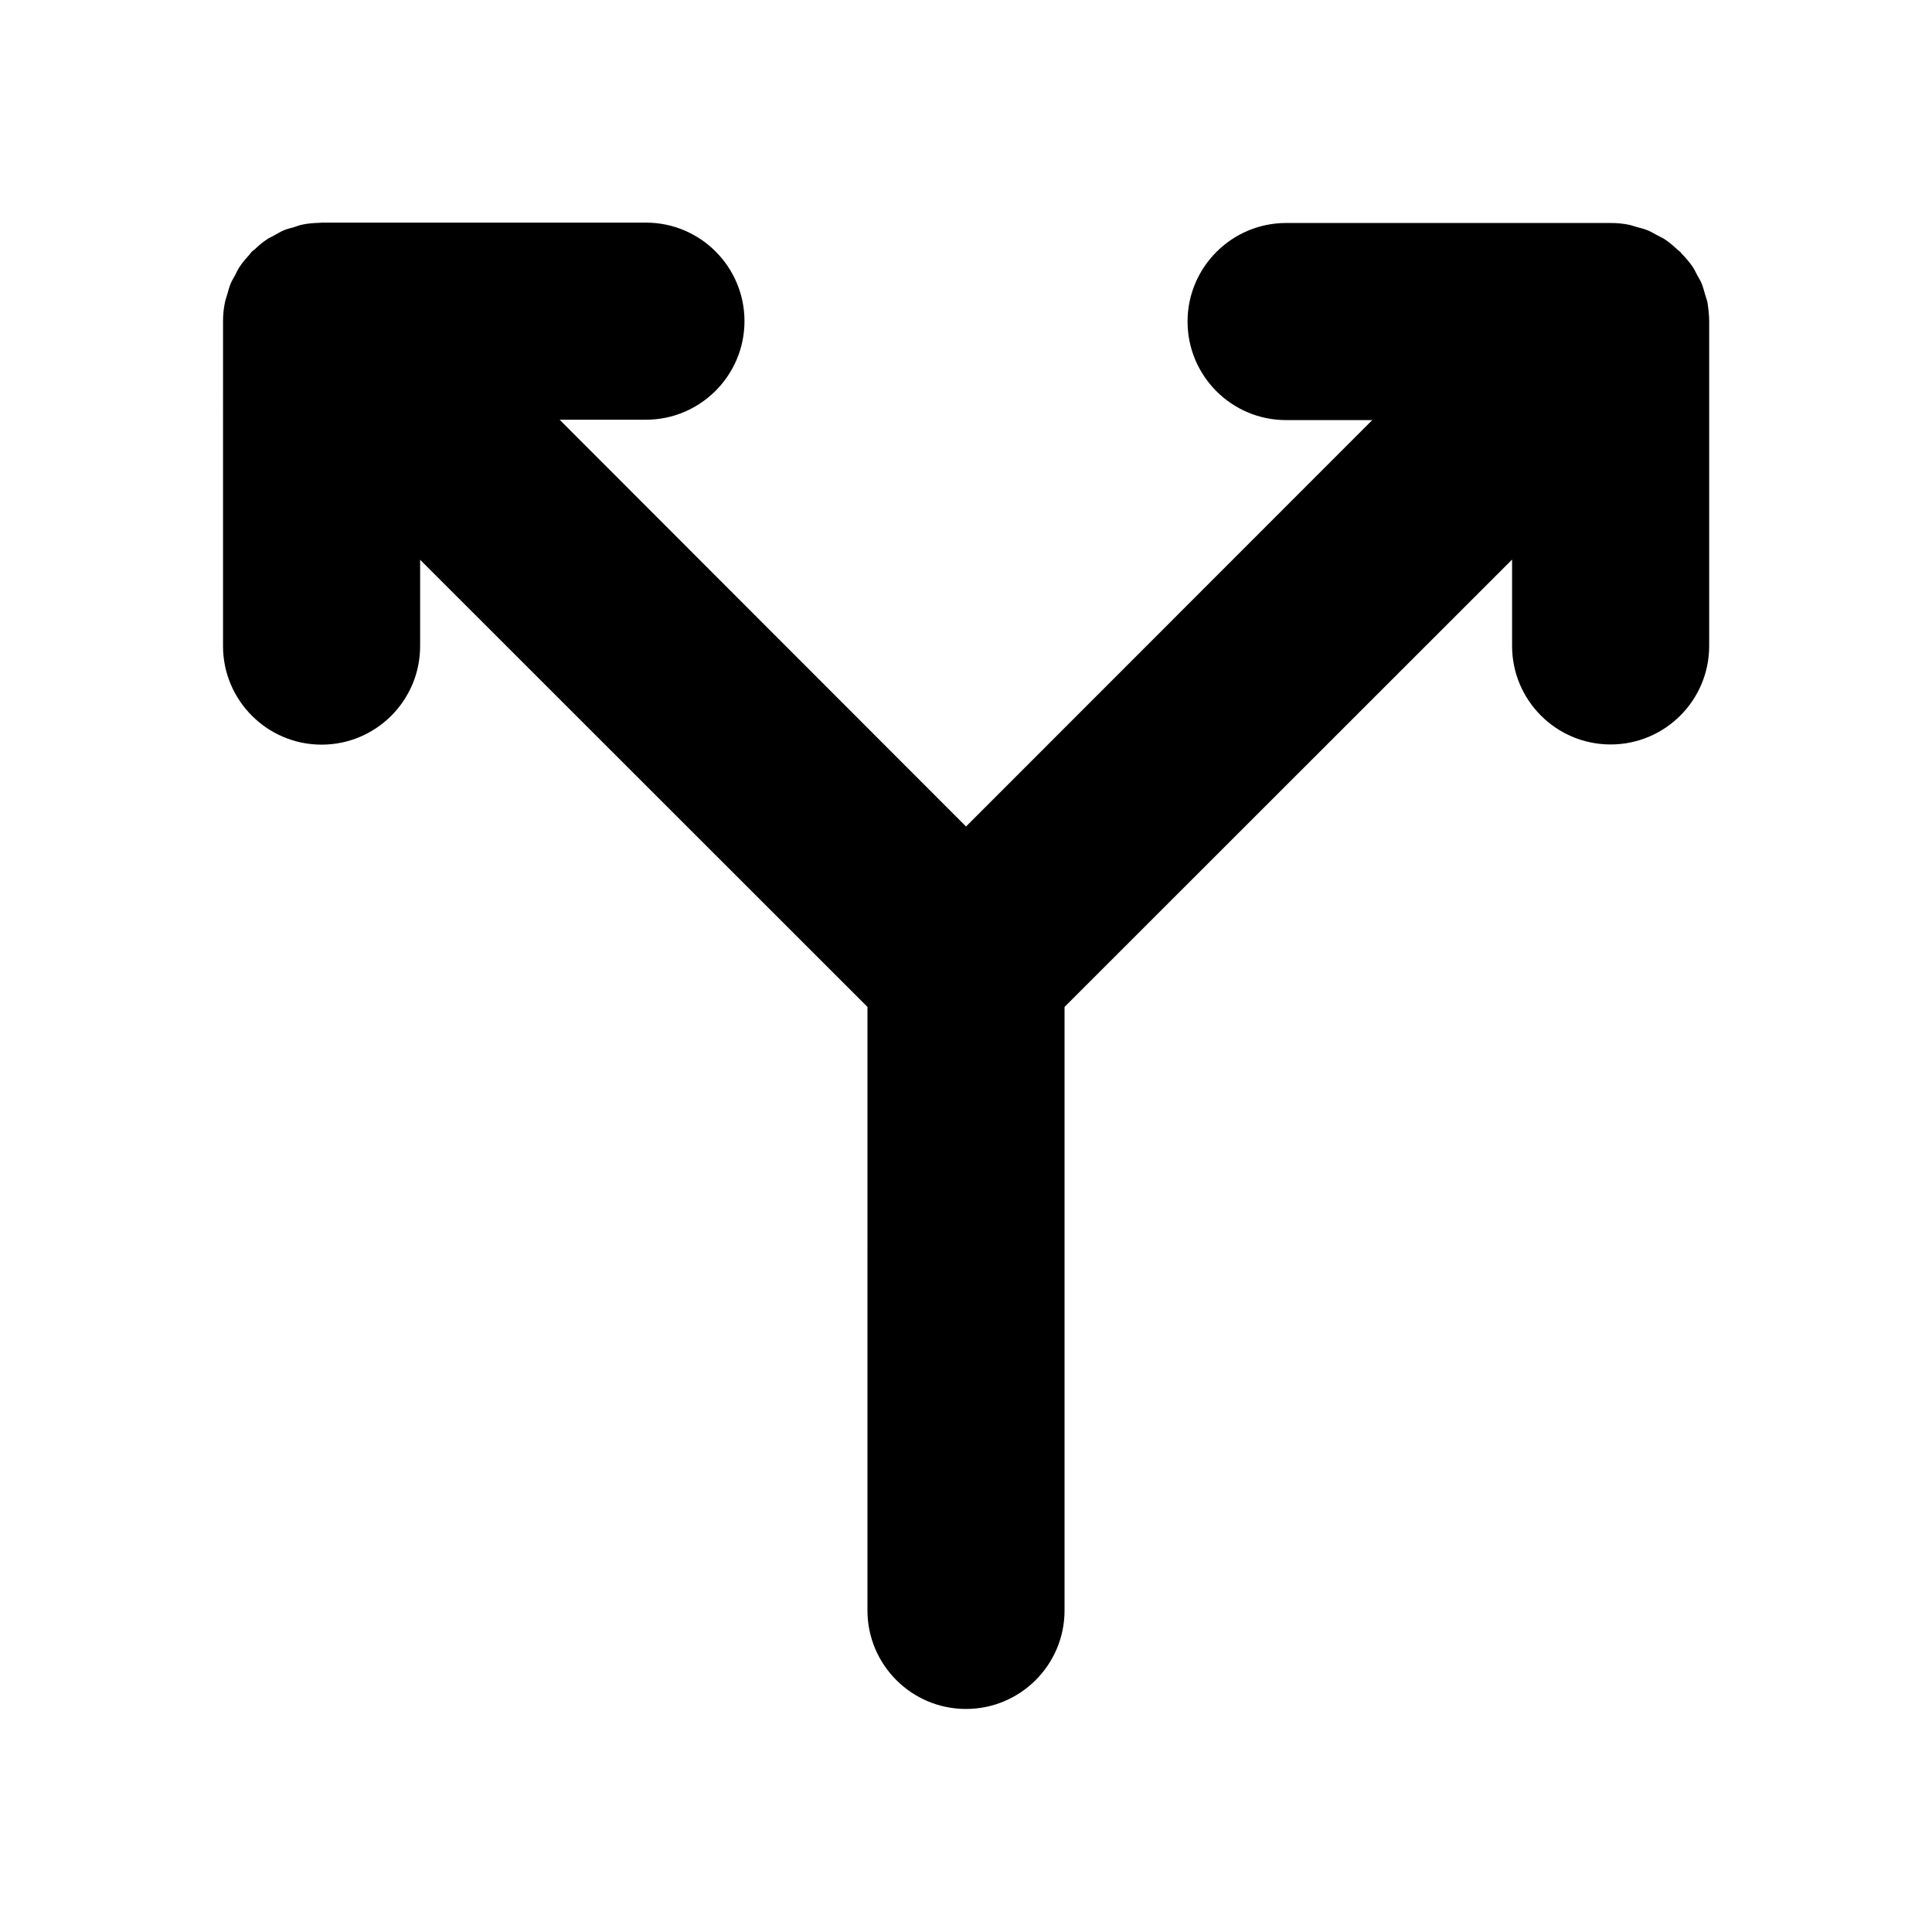 <?xml version="1.0" encoding="UTF-8"?>
<!-- The Best Svg Icon site in the world: iconSvg.co, Visit us! https://iconsvg.co -->
<svg fill="#000000" width="800px" height="800px" version="1.1" viewBox="144 144 512 512" xmlns="http://www.w3.org/2000/svg">
 <path d="m596.95 229.22v85.953c0 14.445-11.723 26.117-26.117 26.117-14.445 0-26.117-11.723-26.117-26.117v-22.879l-118.6 118.55v159.93c0 14.445-11.723 26.117-26.117 26.117-14.445 0-26.117-11.723-26.117-26.117l0.004-159.93-118.55-118.5v22.879c0 14.445-11.723 26.117-26.117 26.117-14.395 0-26.117-11.723-26.117-26.117l0.004-86.008c0-1.746 0.152-3.445 0.516-5.141 0.152-0.719 0.41-1.387 0.617-2.109 0.258-0.926 0.516-1.902 0.875-2.777 0.309-0.77 0.77-1.492 1.184-2.262 0.41-0.77 0.719-1.543 1.234-2.262 0.77-1.184 1.695-2.211 2.621-3.238 0.207-0.258 0.359-0.516 0.617-0.77 0.207-0.207 0.461-0.359 0.719-0.566 1.027-0.977 2.109-1.902 3.289-2.672 0.668-0.461 1.387-0.719 2.055-1.133 0.824-0.461 1.594-0.926 2.469-1.285 0.824-0.359 1.645-0.516 2.519-0.77 0.77-0.258 1.543-0.566 2.363-0.719 1.441-0.309 2.93-0.41 4.422-0.461 0.258 0 0.461-0.051 0.719-0.051l85.852-0.004c14.445 0 26.117 11.723 26.117 26.117 0 14.395-11.723 26.117-26.117 26.117h-22.879l107.71 107.8 107.65-107.7h-22.828c-14.445 0-26.117-11.723-26.117-26.117 0-14.395 11.723-26.117 26.117-26.117h85.957c1.746 0 3.445 0.152 5.141 0.516 0.668 0.152 1.285 0.41 1.902 0.566 0.977 0.258 2.004 0.516 2.981 0.926 0.77 0.309 1.441 0.77 2.16 1.133 0.77 0.41 1.594 0.77 2.363 1.285 1.133 0.77 2.211 1.695 3.188 2.621 0.258 0.207 0.516 0.41 0.77 0.617 0.207 0.207 0.359 0.516 0.617 0.719 0.977 1.027 1.852 2.055 2.672 3.238 0.461 0.719 0.824 1.492 1.234 2.262s0.875 1.441 1.184 2.262c0.359 0.926 0.617 1.902 0.875 2.828 0.207 0.668 0.461 1.336 0.617 2.055 0.258 1.648 0.461 3.394 0.461 5.094z"/>
</svg>